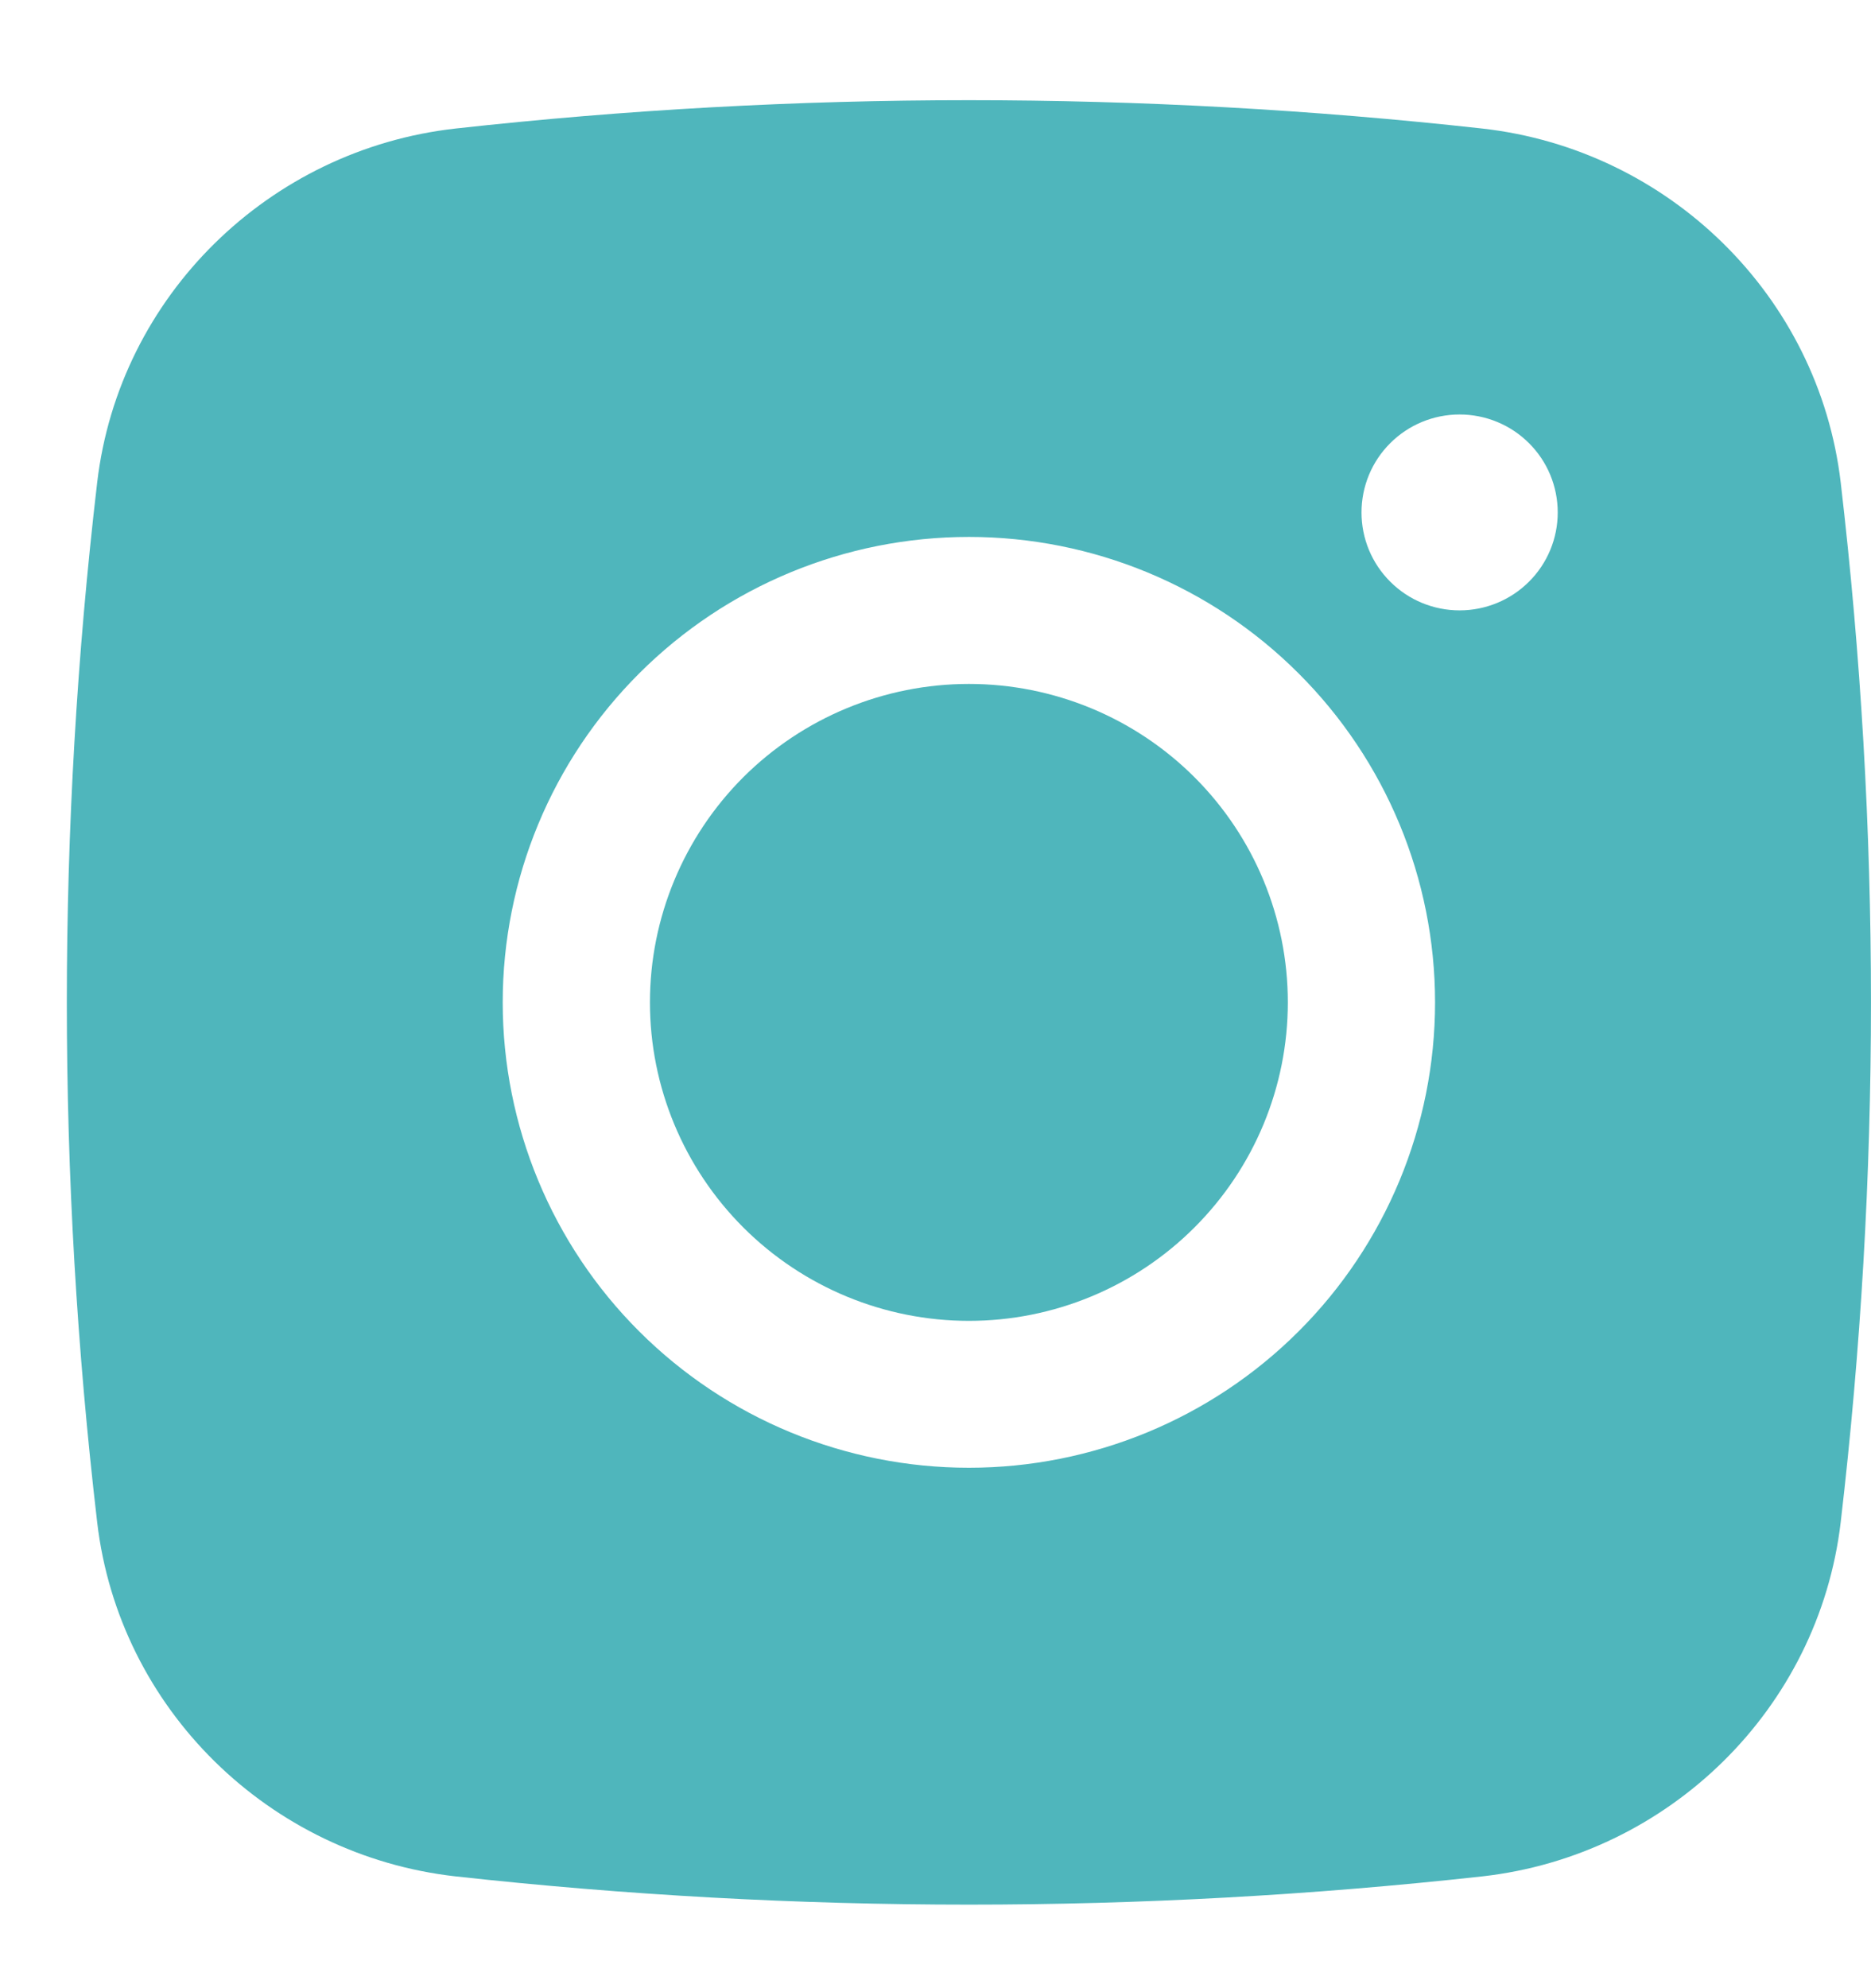 <?xml version="1.0" encoding="UTF-8"?> <svg xmlns="http://www.w3.org/2000/svg" width="16" height="17" viewBox="0 0 16 17" fill="none"><path d="M8.286 5.848C7.562 5.848 6.869 6.135 6.357 6.645C5.846 7.156 5.558 7.848 5.558 8.571C5.558 9.293 5.846 9.985 6.357 10.496C6.869 11.007 7.562 11.294 8.286 11.294C9.009 11.294 9.703 11.007 10.214 10.496C10.726 9.985 11.013 9.293 11.013 8.571C11.013 7.848 10.726 7.156 10.214 6.645C9.703 6.135 9.009 5.848 8.286 5.848Z" fill="#4FB6BC"></path><path fill-rule="evenodd" clip-rule="evenodd" d="M3.896 1.099C6.814 0.776 9.758 0.776 12.675 1.099C14.269 1.277 15.553 2.529 15.741 4.126C16.086 7.079 16.086 10.062 15.741 13.015C15.553 14.613 14.269 15.865 12.676 16.044C9.758 16.366 6.814 16.366 3.896 16.044C2.303 15.865 1.018 14.613 0.831 13.016C0.485 10.063 0.485 7.079 0.831 4.126C1.018 2.529 2.303 1.277 3.896 1.099ZM12.482 3.544C12.259 3.544 12.046 3.632 11.889 3.789C11.731 3.946 11.643 4.159 11.643 4.382C11.643 4.604 11.731 4.817 11.889 4.974C12.046 5.131 12.259 5.219 12.482 5.219C12.704 5.219 12.918 5.131 13.075 4.974C13.233 4.817 13.321 4.604 13.321 4.382C13.321 4.159 13.233 3.946 13.075 3.789C12.918 3.632 12.704 3.544 12.482 3.544ZM4.299 8.571C4.299 7.515 4.719 6.503 5.467 5.757C6.215 5.01 7.228 4.591 8.286 4.591C9.343 4.591 10.357 5.01 11.104 5.757C11.852 6.503 12.272 7.515 12.272 8.571C12.272 9.626 11.852 10.639 11.104 11.385C10.357 12.131 9.343 12.55 8.286 12.55C7.228 12.55 6.215 12.131 5.467 11.385C4.719 10.639 4.299 9.626 4.299 8.571Z" fill="#4FB6BC"></path></svg> 